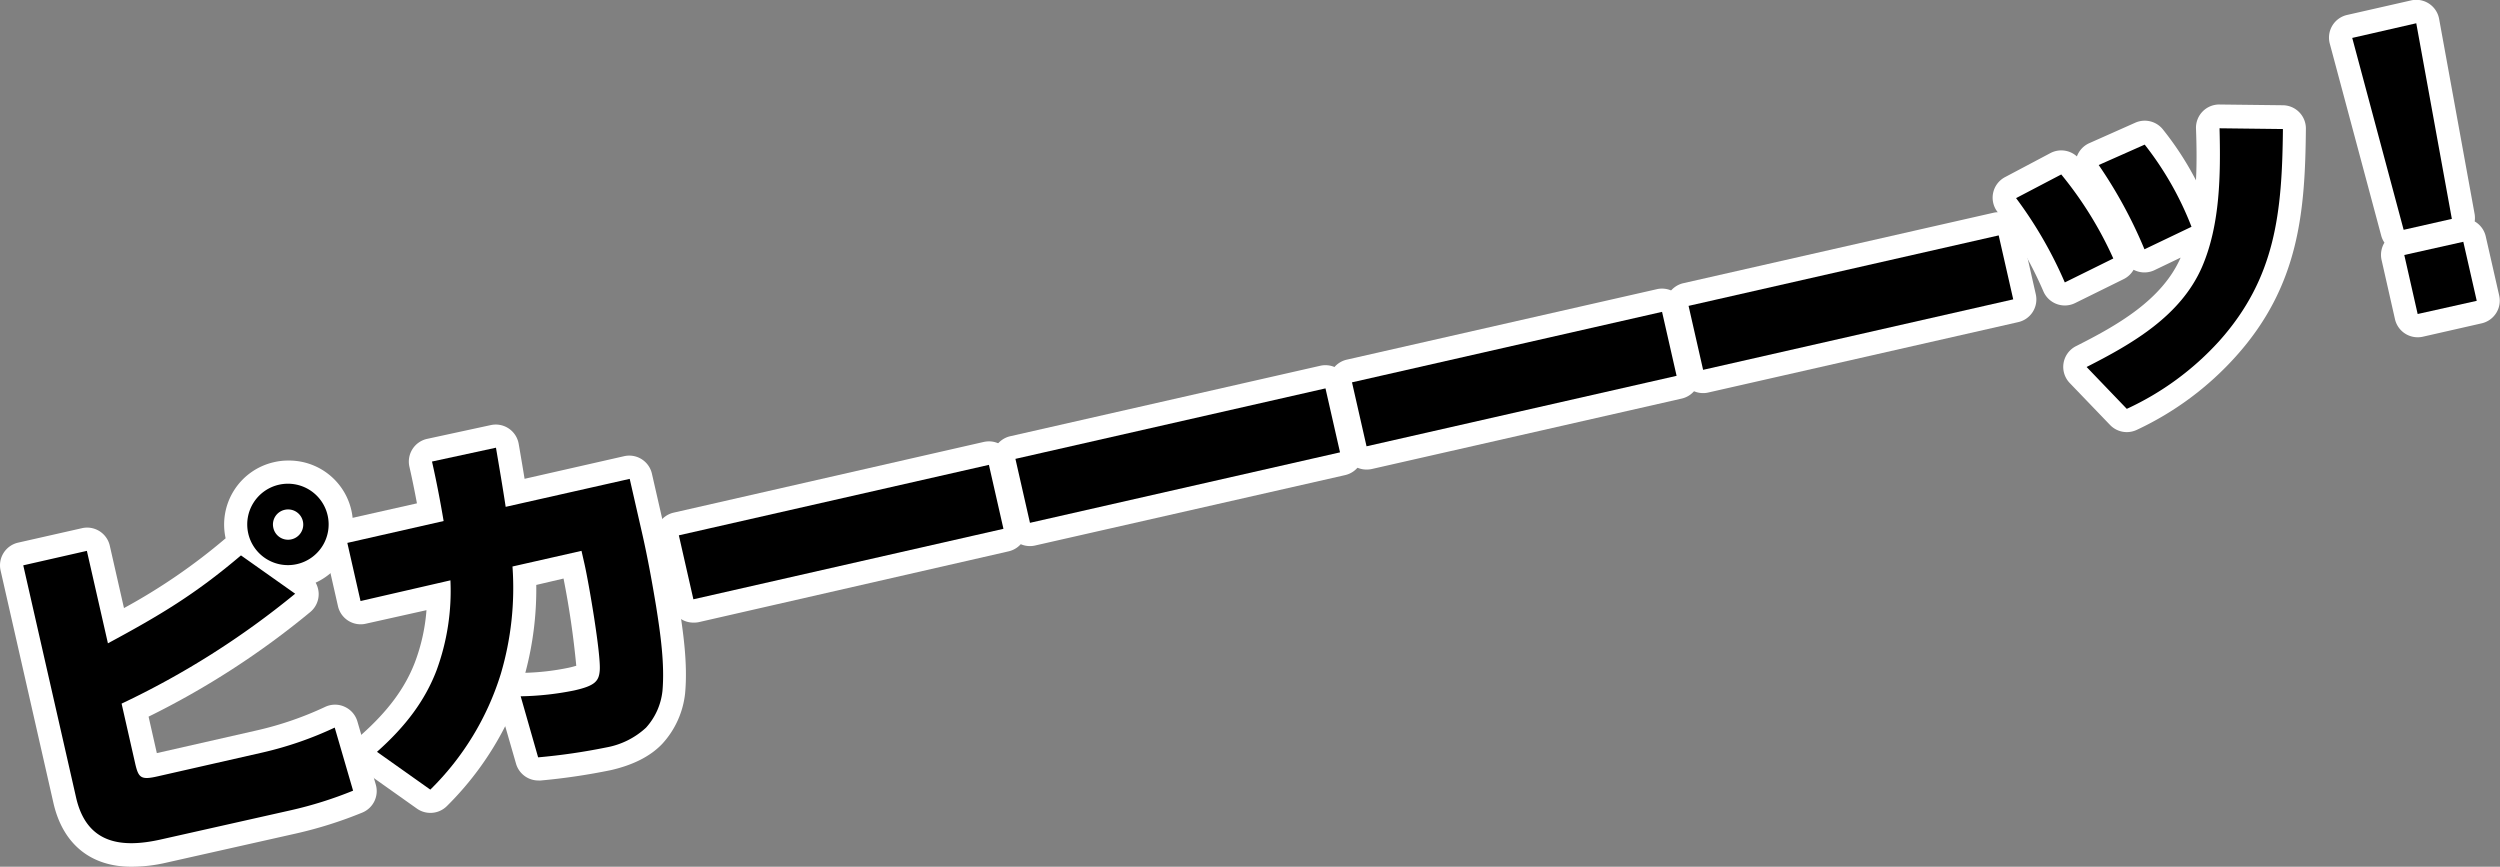 <svg xmlns="http://www.w3.org/2000/svg" viewBox="0 0 429.92 149.05"><rect x="0" y="0" width="429.92" height="149.05" fill="#808080" stroke="none"/><defs><style>.cls-1{fill:#b60012;}.cls-2{fill:#fff;}</style></defs><g id="レイヤー_2" data-name="レイヤー 2"><g id="レイアウト"><path class="cls-1" d="M14.94,94.73l3.62,15.9c9-4.85,15-8.43,22.88-15.12l9.32,6.59A143.82,143.82,0,0,1,20.91,121l2.33,10.27c.58,2.54,1,2.9,3.94,2.22l18-4.09a61.31,61.31,0,0,0,12.38-4.28l3.16,10.85A68,68,0,0,1,50,139.34l-22.24,5c-7,1.6-12.88.71-14.68-7.21L4,97.22Zm41.4-6.11A7,7,0,1,1,48,83.35,7,7,0,0,1,56.34,88.62ZM47,90.75a2.59,2.59,0,0,0,3.12,2,2.6,2.6,0,0,0-1.15-5.08A2.58,2.58,0,0,0,47,90.75Z"/><path class="cls-1" d="M108.29,82.35l2.22,9.73c.9,4,1.64,8.08,2.31,12.13.75,4.72,1.51,10,1.1,14.63a11.16,11.16,0,0,1-2.83,6.3,13.6,13.6,0,0,1-6.86,3.4,105.52,105.52,0,0,1-11.69,1.7l-3-10.5a50.28,50.28,0,0,0,9.18-1c3.51-.79,4.29-1.54,4.42-3.48.2-2.78-1.85-14.84-2.63-18.29L100,94.73,88.13,97.42a52,52,0,0,1-2,18.44A47.63,47.63,0,0,1,74,135.79l-9.17-6.5c5-4.44,8.28-8.88,10.24-14a39.62,39.62,0,0,0,2.39-15.49L62,103.36l-2.27-10,16.56-3.76c-.58-3.43-1.23-6.84-2-10.23l11-2.38c.57,3.37,1.16,6.8,1.67,10.17Z"/><path class="cls-1" d="M170.06,79.94l2.5,11-53.32,12.12-2.5-11Z"/><path class="cls-1" d="M227.94,66.79l2.5,11L177.12,89.91l-2.5-11Z"/><path class="cls-1" d="M285.82,53.63l2.5,11L235,76.75l-2.5-11Z"/><path class="cls-1" d="M343.71,40.48l2.5,11L292.88,63.6l-2.5-11Z"/><path class="cls-1" d="M363.42,44.45l-8.34,4.12a71.54,71.54,0,0,0-8.38-14.5L354.47,30A64.4,64.4,0,0,1,363.42,44.45ZM381.6,58.69a49.3,49.3,0,0,1-15.86,11.62l-6.91-7.2c7.87-4,16.19-8.77,19.86-17.23,3.12-7.26,3.2-15.86,3-23.82l10.9.13C392.44,36.46,391.39,47.76,381.6,58.69ZM376.87,39l-8.09,3.87a79.51,79.51,0,0,0-7.87-14.49l7.91-3.51A54.89,54.89,0,0,1,376.87,39Z"/><path class="cls-1" d="M415.52,4l6.12,33.64-8.29,1.88-8.84-33Zm8.09,37.58,2.31,10.15L415.76,54l-2.3-10.15Z"/><path class="cls-2" d="M22.59,149.05c-7,0-11.8-3.9-13.41-11L.1,98.1a4,4,0,0,1,3-4.78l11-2.49a3.86,3.86,0,0,1,.89-.1,4,4,0,0,1,3.89,3.11l2.44,10.73a102.38,102.38,0,0,0,17.48-12,11,11,0,0,1,8.31-13.09,10.48,10.48,0,0,1,2.43-.28,11,11,0,0,1,4.74,21,4.08,4.08,0,0,1,.52,1.82,4,4,0,0,1-1.43,3.22,142.13,142.13,0,0,1-27.82,18l1.42,6.27,17.38-3.95a57.52,57.52,0,0,0,11.57-4,4,4,0,0,1,1.7-.38,3.91,3.91,0,0,1,1.64.36,4,4,0,0,1,2.2,2.52l3.16,10.85a4,4,0,0,1-2.32,4.83,71.82,71.82,0,0,1-11.37,3.59l-22.25,5A26.66,26.66,0,0,1,22.59,149.05Z"/><path class="cls-2" d="M74,139.79a4,4,0,0,1-2.31-.74l-9.17-6.5a4,4,0,0,1-1.69-3,4.06,4.06,0,0,1,1.33-3.21c4.57-4.07,7.48-8,9.18-12.41a32.17,32.17,0,0,0,2-9L62.9,107.26a3.86,3.86,0,0,1-.89.1,4,4,0,0,1-3.89-3.12l-2.27-10a4,4,0,0,1,3-4.79L71.7,86.56c-.42-2.26-.85-4.34-1.29-6.28a4,4,0,0,1,3-4.8l11-2.38a4.09,4.09,0,0,1,.85-.09,4,4,0,0,1,3.94,3.33l.11.63c.3,1.77.61,3.56.9,5.37l17.12-3.89a3.86,3.86,0,0,1,.89-.1,4,4,0,0,1,3.89,3.11l2.22,9.73c.8,3.55,1.55,7.48,2.35,12.37.83,5.15,1.6,10.59,1.14,15.64a15.22,15.22,0,0,1-3.91,8.69c-2,2.13-5,3.67-8.87,4.55A108.71,108.71,0,0,1,93,134.22a3,3,0,0,1-.42,0,4,4,0,0,1-3.84-2.89l-1.86-6.45a53.2,53.2,0,0,1-10,13.71A4,4,0,0,1,74,139.79Zm18.22-39.2a55.73,55.73,0,0,1-1.88,15.11,42.1,42.1,0,0,0,7.44-.87c.61-.13,1-.25,1.32-.34a149.63,149.63,0,0,0-2.19-15Z"/><path class="cls-2" d="M119.24,107.07a4,4,0,0,1-3.9-3.12l-2.5-11a4,4,0,0,1,3-4.79L169.17,76a4.41,4.41,0,0,1,.89-.1,3.94,3.94,0,0,1,2.13.62,4,4,0,0,1,1.77,2.5l2.5,11a4,4,0,0,1-3,4.79L120.12,107A4.4,4.4,0,0,1,119.24,107.07Z"/><path class="cls-2" d="M177.12,93.91a4,4,0,0,1-3.9-3.11l-2.5-11a4,4,0,0,1,3-4.78l53.32-12.12a3.92,3.92,0,0,1,.89-.1,4,4,0,0,1,3.9,3.11l2.5,11a4,4,0,0,1-3,4.79L178,93.81A3.86,3.86,0,0,1,177.12,93.91Z"/><path class="cls-2" d="M235,80.75a4,4,0,0,1-3.9-3.11l-2.5-11a4,4,0,0,1,3-4.79l53.33-12.12a3.77,3.77,0,0,1,.88-.1,4,4,0,0,1,3.9,3.12l2.5,11a4,4,0,0,1-3,4.79L235.89,80.66A4.41,4.41,0,0,1,235,80.75Z"/><path class="cls-2" d="M292.88,67.6a4,4,0,0,1-3.9-3.11l-2.5-11a4,4,0,0,1,3-4.79l53.32-12.11a3.8,3.8,0,0,1,.89-.1,4.07,4.07,0,0,1,2.13.61,4,4,0,0,1,1.77,2.5l2.5,11a4,4,0,0,1-3,4.79L293.77,67.5A3.8,3.8,0,0,1,292.88,67.6Z"/><path class="cls-2" d="M365.74,74.31a4,4,0,0,1-2.88-1.23l-6.92-7.2A4,4,0,0,1,357,59.53c7-3.53,14.79-7.9,18-15.23l-4.5,2.16a4,4,0,0,1-1.73.39,3.87,3.87,0,0,1-1.38-.25,3.48,3.48,0,0,1-.48-.21A4,4,0,0,1,365.2,48l-8.35,4.12a4,4,0,0,1-3.14.17,4,4,0,0,1-2.3-2.16,67.39,67.39,0,0,0-7.9-13.68,4,4,0,0,1,1.31-6l7.78-4.12a4,4,0,0,1,4.56.57,4,4,0,0,1,2.13-2.28l7.91-3.52a4,4,0,0,1,4.72,1.12,53.16,53.16,0,0,1,5.72,8.79c.15-3,.11-6.06,0-8.93a4,4,0,0,1,4-4.11l10.95.13a4,4,0,0,1,3.95,4c-.13,14.23-1.12,27-12,39.14A53,53,0,0,1,367.51,73.9,4.1,4.1,0,0,1,365.74,74.31Z"/><path class="cls-2" d="M415.76,58a4,4,0,0,1-3.9-3.11l-2.3-10.16a4,4,0,0,1,.49-3,3.89,3.89,0,0,1-.56-1.22l-8.84-33a4,4,0,0,1,.44-3.11,4,4,0,0,1,2.54-1.83l11-2.5a3.8,3.8,0,0,1,.89-.1,4,4,0,0,1,2.2.66,4,4,0,0,1,1.73,2.62l6.12,33.64a4.36,4.36,0,0,1,0,1.19,4,4,0,0,1,1.9,2.58l2.31,10.16a4,4,0,0,1-3,4.78l-10.16,2.31A3.8,3.8,0,0,1,415.76,58Z"/><path d="M14.94,94.73l3.62,15.9c9-4.85,15-8.43,22.88-15.12l9.32,6.59A143.82,143.82,0,0,1,20.91,121l2.33,10.27c.58,2.54,1,2.9,3.94,2.22l18-4.09a61.31,61.31,0,0,0,12.38-4.28l3.16,10.85A68,68,0,0,1,50,139.34l-22.24,5c-7,1.6-12.88.71-14.68-7.21L4,97.22Zm41.4-6.11A7,7,0,1,1,48,83.35,7,7,0,0,1,56.34,88.62ZM47,90.75a2.59,2.59,0,0,0,3.12,2,2.6,2.6,0,0,0-1.15-5.08A2.58,2.58,0,0,0,47,90.75Z"/><path d="M108.29,82.35l2.22,9.73c.9,4,1.64,8.08,2.31,12.13.75,4.72,1.51,10,1.1,14.63a11.16,11.16,0,0,1-2.83,6.3,13.6,13.6,0,0,1-6.86,3.4,105.52,105.52,0,0,1-11.69,1.7l-3-10.5a50.28,50.28,0,0,0,9.18-1c3.51-.79,4.29-1.54,4.42-3.48.2-2.78-1.85-14.84-2.63-18.29L100,94.73,88.13,97.42a52,52,0,0,1-2,18.44A47.63,47.63,0,0,1,74,135.79l-9.17-6.5c5-4.44,8.28-8.88,10.24-14a39.62,39.62,0,0,0,2.39-15.49L62,103.36l-2.27-10,16.56-3.76c-.58-3.43-1.23-6.84-2-10.23l11-2.38c.57,3.37,1.16,6.8,1.67,10.17Z"/><path d="M170.06,79.94l2.5,11-53.32,12.12-2.5-11Z"/><path d="M227.94,66.79l2.5,11L177.12,89.91l-2.5-11Z"/><path d="M285.82,53.63l2.5,11L235,76.75l-2.5-11Z"/><path d="M343.71,40.48l2.5,11L292.88,63.6l-2.5-11Z"/><path d="M363.42,44.45l-8.34,4.12a71.54,71.54,0,0,0-8.38-14.5L354.47,30A64.4,64.4,0,0,1,363.42,44.45ZM381.6,58.69a49.3,49.3,0,0,1-15.86,11.62l-6.91-7.2c7.87-4,16.19-8.77,19.86-17.23,3.12-7.26,3.2-15.86,3-23.82l10.9.13C392.44,36.46,391.39,47.76,381.6,58.69ZM376.87,39l-8.09,3.87a79.51,79.51,0,0,0-7.87-14.49l7.91-3.51A54.89,54.89,0,0,1,376.87,39Z"/><path d="M415.52,4l6.12,33.64-8.29,1.88-8.84-33Zm8.09,37.58,2.31,10.15L415.76,54l-2.3-10.15Z"/></g></g></svg>